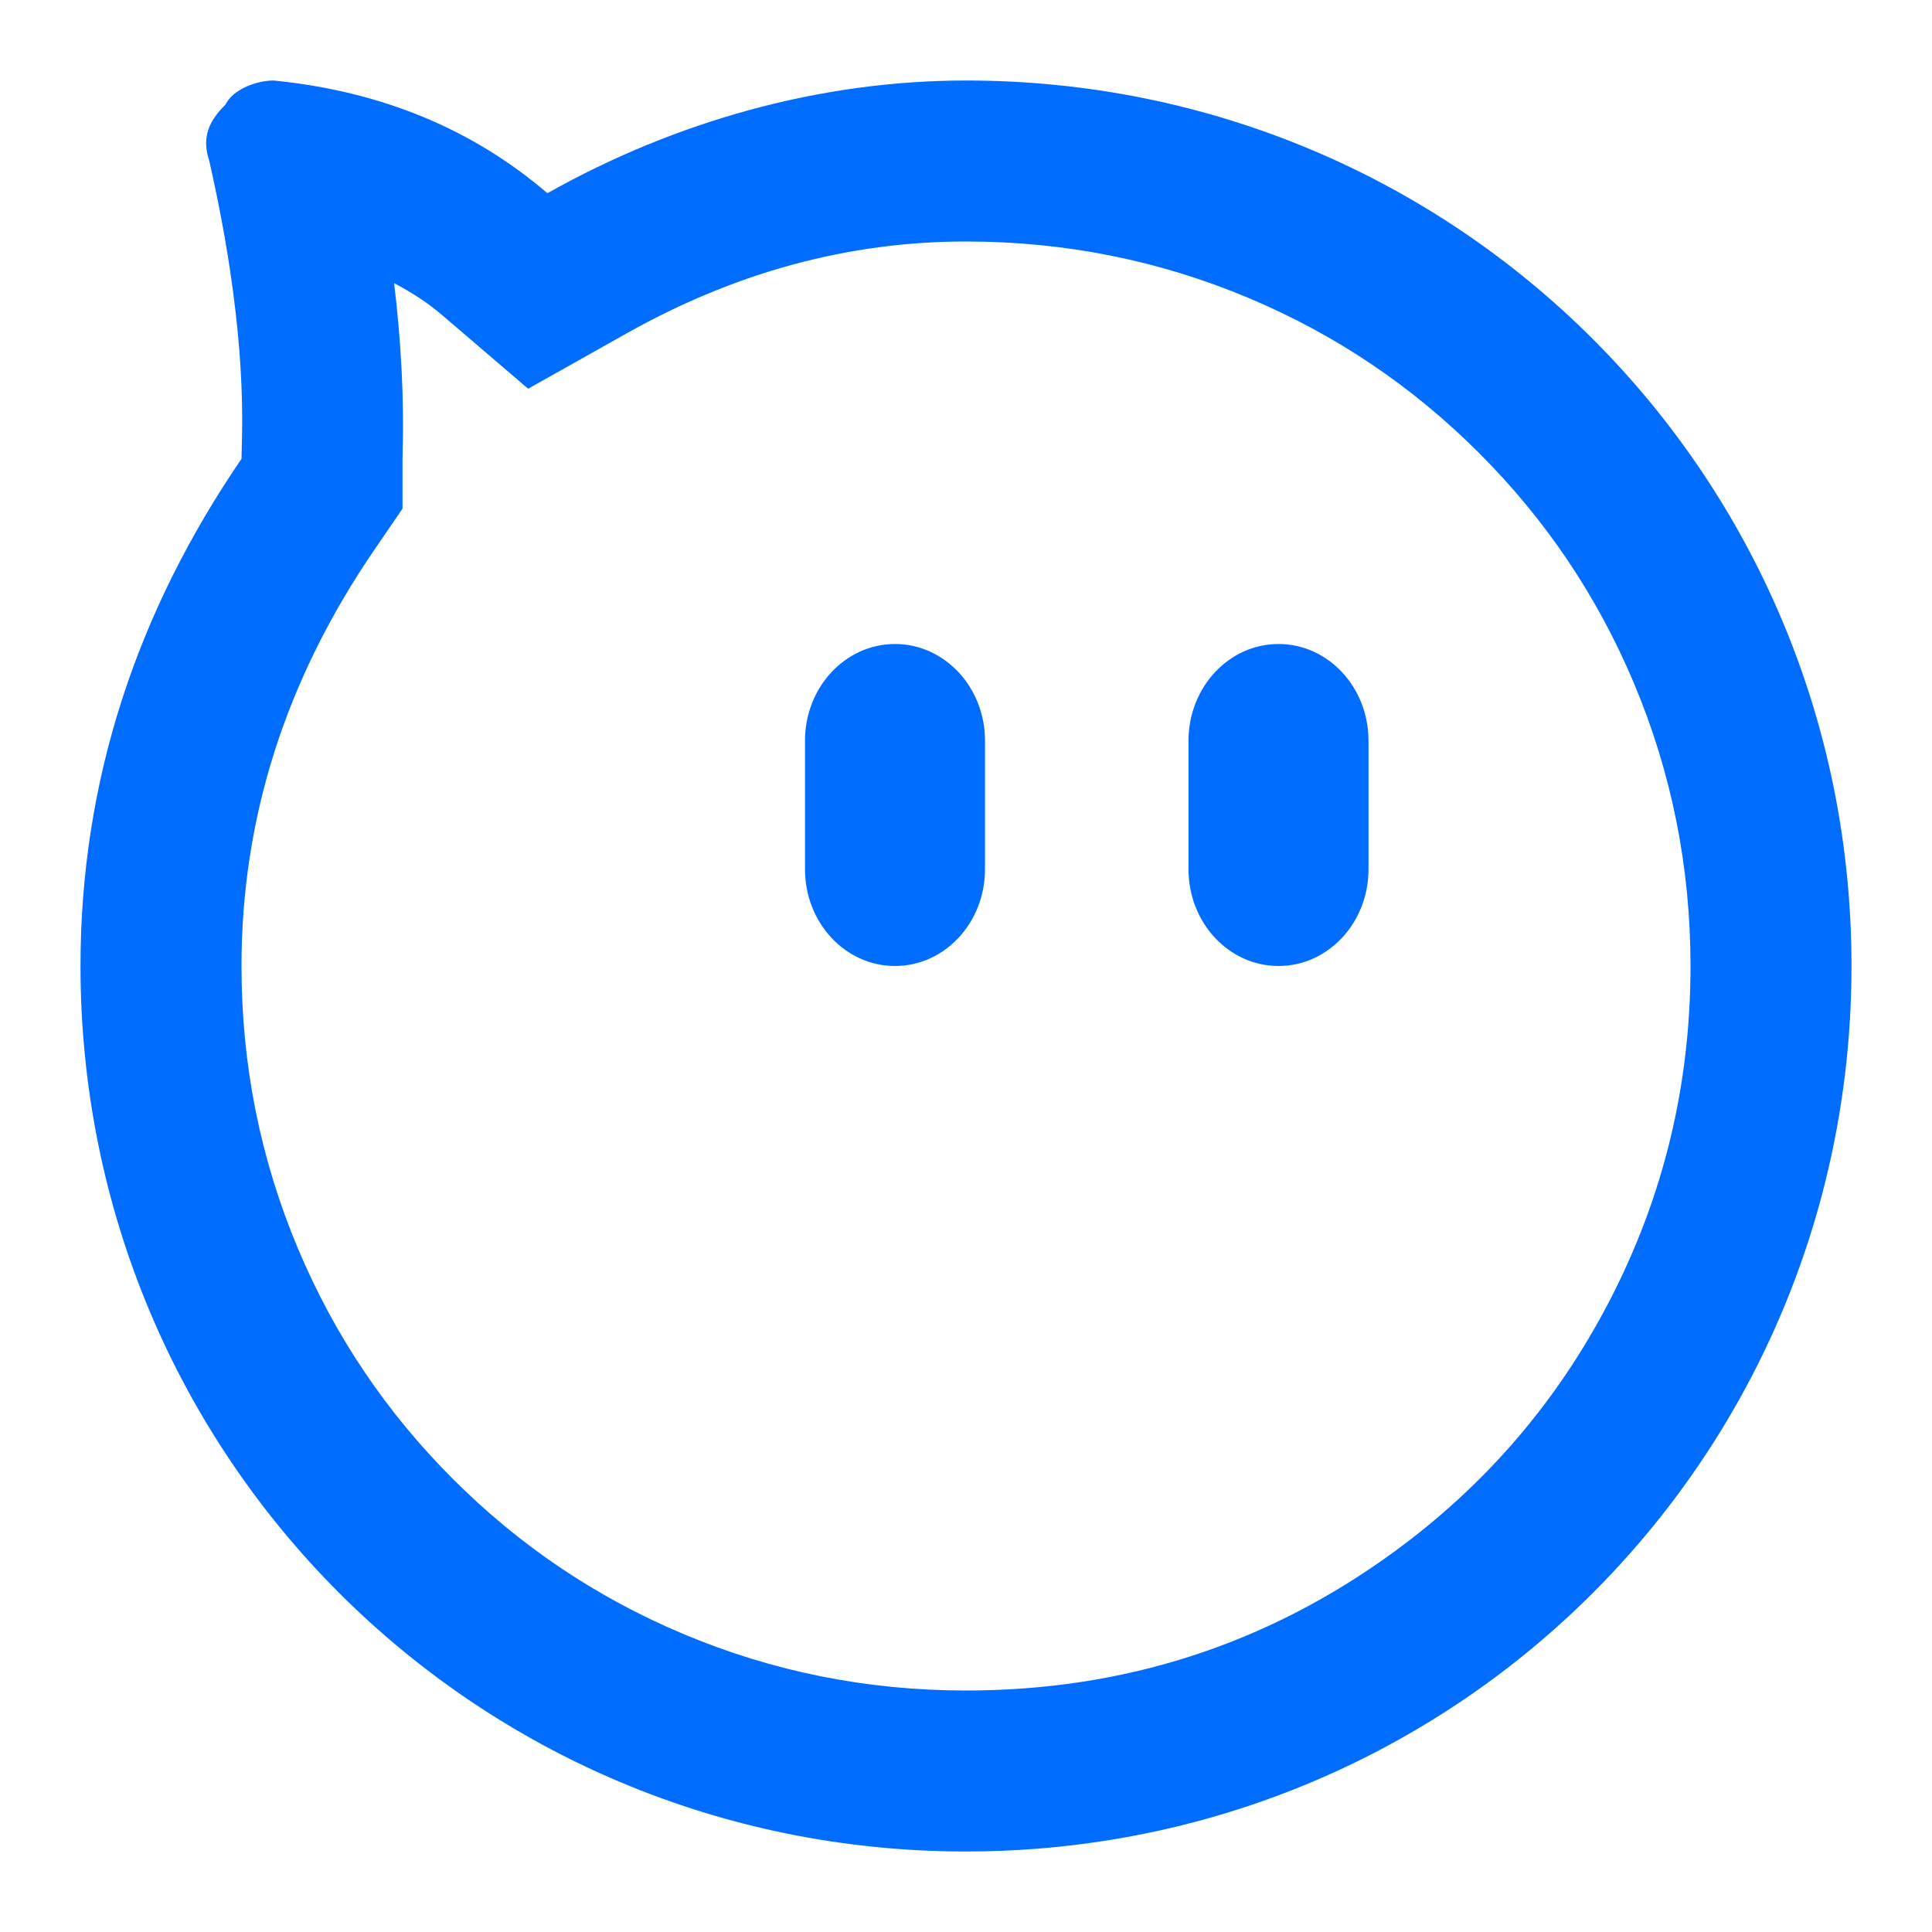 <svg xmlns="http://www.w3.org/2000/svg" xmlns:xlink="http://www.w3.org/1999/xlink" fill="none" version="1.1" width="24" height="24" viewBox="0 0 24 24"><g><g><g><path d="M1,12C1,9.7,1.7,7.6,3,5.7C3,5.668,3.001,5.625,3.003,5.572C3.015,5.13,3.046,3.963,2.6,2C2.5,1.7,2.6,1.5,2.8,1.3C2.9,1.1,3.2,1,3.4,1Q5.4,1.2,6.8,2.4C8.4,1.5,10.2,1,12,1C18.1,1,23,5.9,23,12C23,15.674,21.222,18.913,18.476,20.908C16.662,22.225,14.426,23,12,23C5.9,23,1,18.1,1,12ZM5.002,5.626Q5.029,4.623,4.896,3.518Q5.24,3.697,5.498,3.919L6.561,4.829L7.781,4.143Q9.813,3,12,3Q13.844,3,15.516,3.704Q17.131,4.384,18.373,5.627Q19.616,6.869,20.296,8.484Q21,10.156,21,12Q21,14.221,19.992,16.163Q19.017,18.043,17.3,19.29Q14.945,21,12,21Q10.156,21,8.484,20.296Q6.869,19.616,5.627,18.373Q4.384,17.131,3.704,15.516Q3,13.844,3,12Q3,9.242,4.651,6.829L5,6.319L5,5.7Q5,5.695,5.002,5.626Z" fill-rule="evenodd" fill="#006DFF" fill-opacity="1"/></g><g><path d="M12.236,9.201C12.236,8.538,11.735,8,11.118,8C10.5,8,10,8.538,10,9.201L10,10.799C10,11.462,10.5,12,11.118,12C11.735,12,12.236,11.462,12.236,10.799L12.236,9.201ZM17,9.201C17,8.538,16.5,8,15.882,8C15.265,8,14.764,8.538,14.764,9.201L14.764,10.799C14.764,11.462,15.265,12,15.882,12C16.5,12,17,11.462,17,10.799L17,9.201Z" fill-rule="evenodd" fill="#006DFF" fill-opacity="1"/></g></g></g></svg>